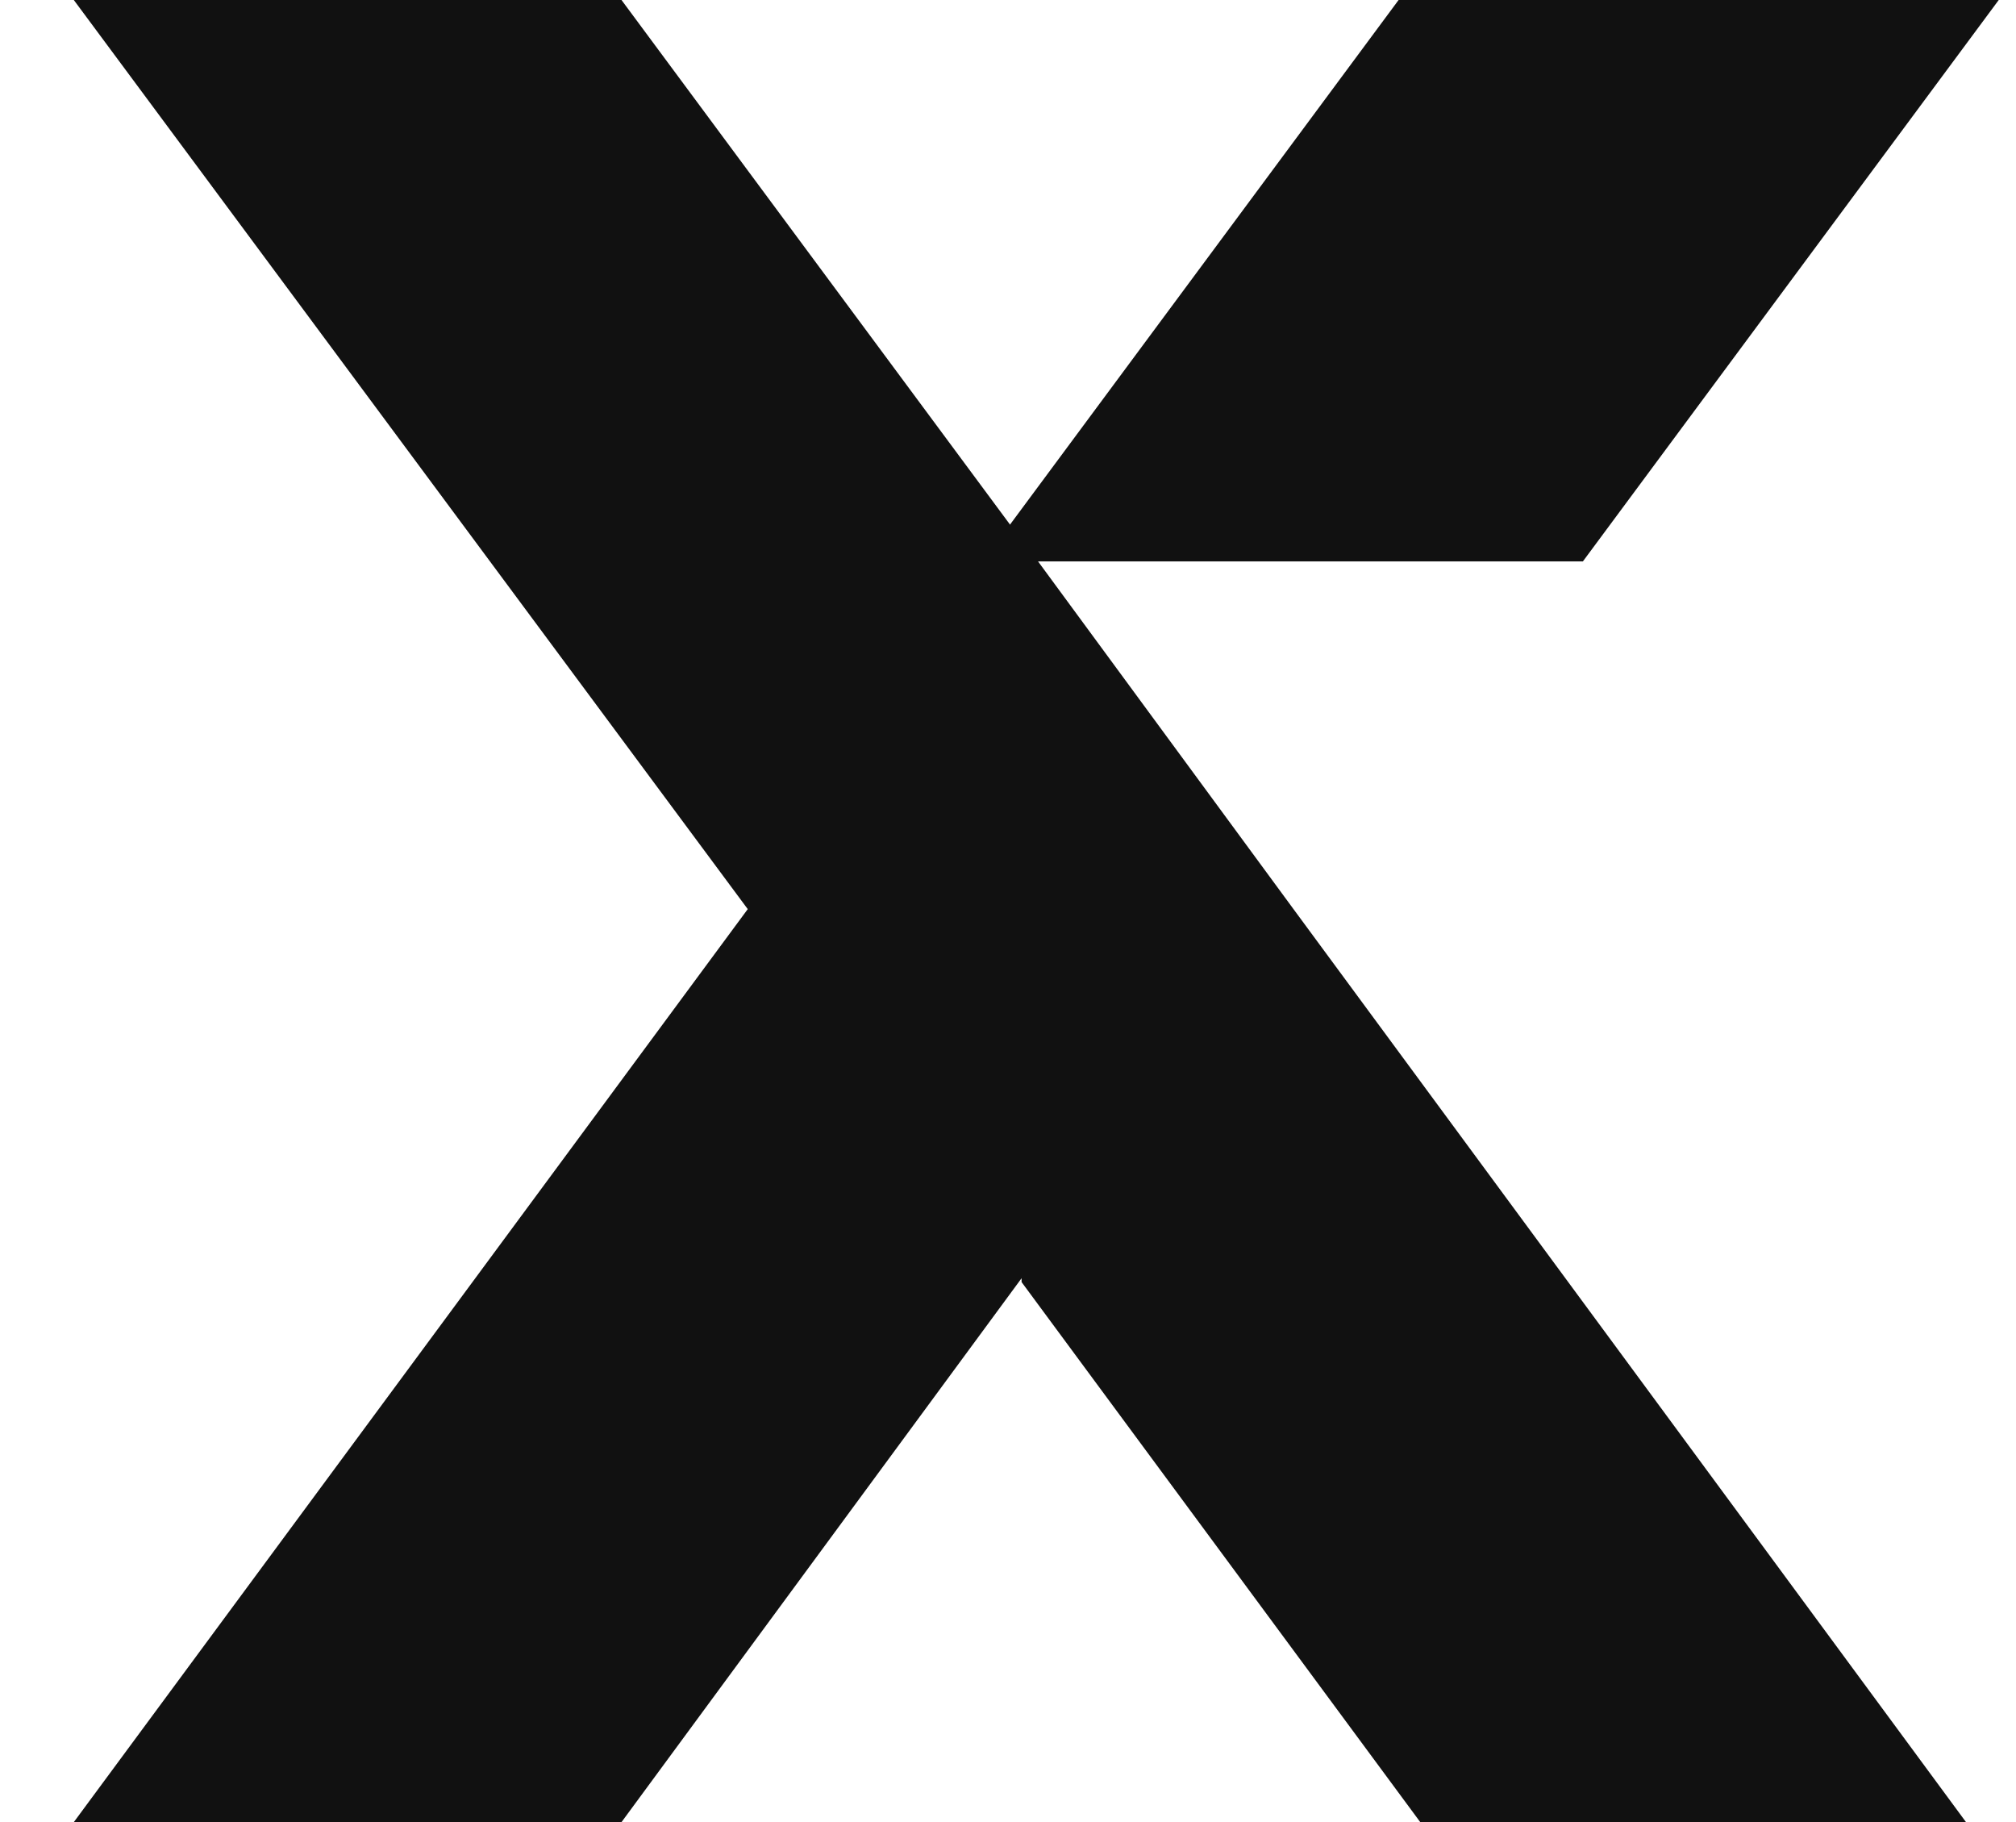 <?xml version="1.0" encoding="utf-8"?>
<svg version="1.1" id="Layer_1" xmlns="http://www.w3.org/2000/svg" xmlns:xlink="http://www.w3.org/1999/xlink" x="0px" y="0px"
	 viewBox="0 0 103.8 93.8" enable-background="new 0 0 103.8 93.8" xml:space="preserve">
<polygon fill-rule="evenodd" clip-rule="evenodd" fill="#111111" points="72.9,-1.2 50.6,28.9 81.5,28.9 103.8,-1.2 "/>
<path fill-rule="evenodd" clip-rule="evenodd" fill="#111111" d="M66.6,46.8L66.6,46.8L53.3,28.7l-0.4-0.6l-0.2-0.2L52,27L32,0H3.8
	l34.7,46.8l-34.7,47H32l20.6-28V66l20.6,27.9h28.1L66.6,46.8z"/>
</svg>
